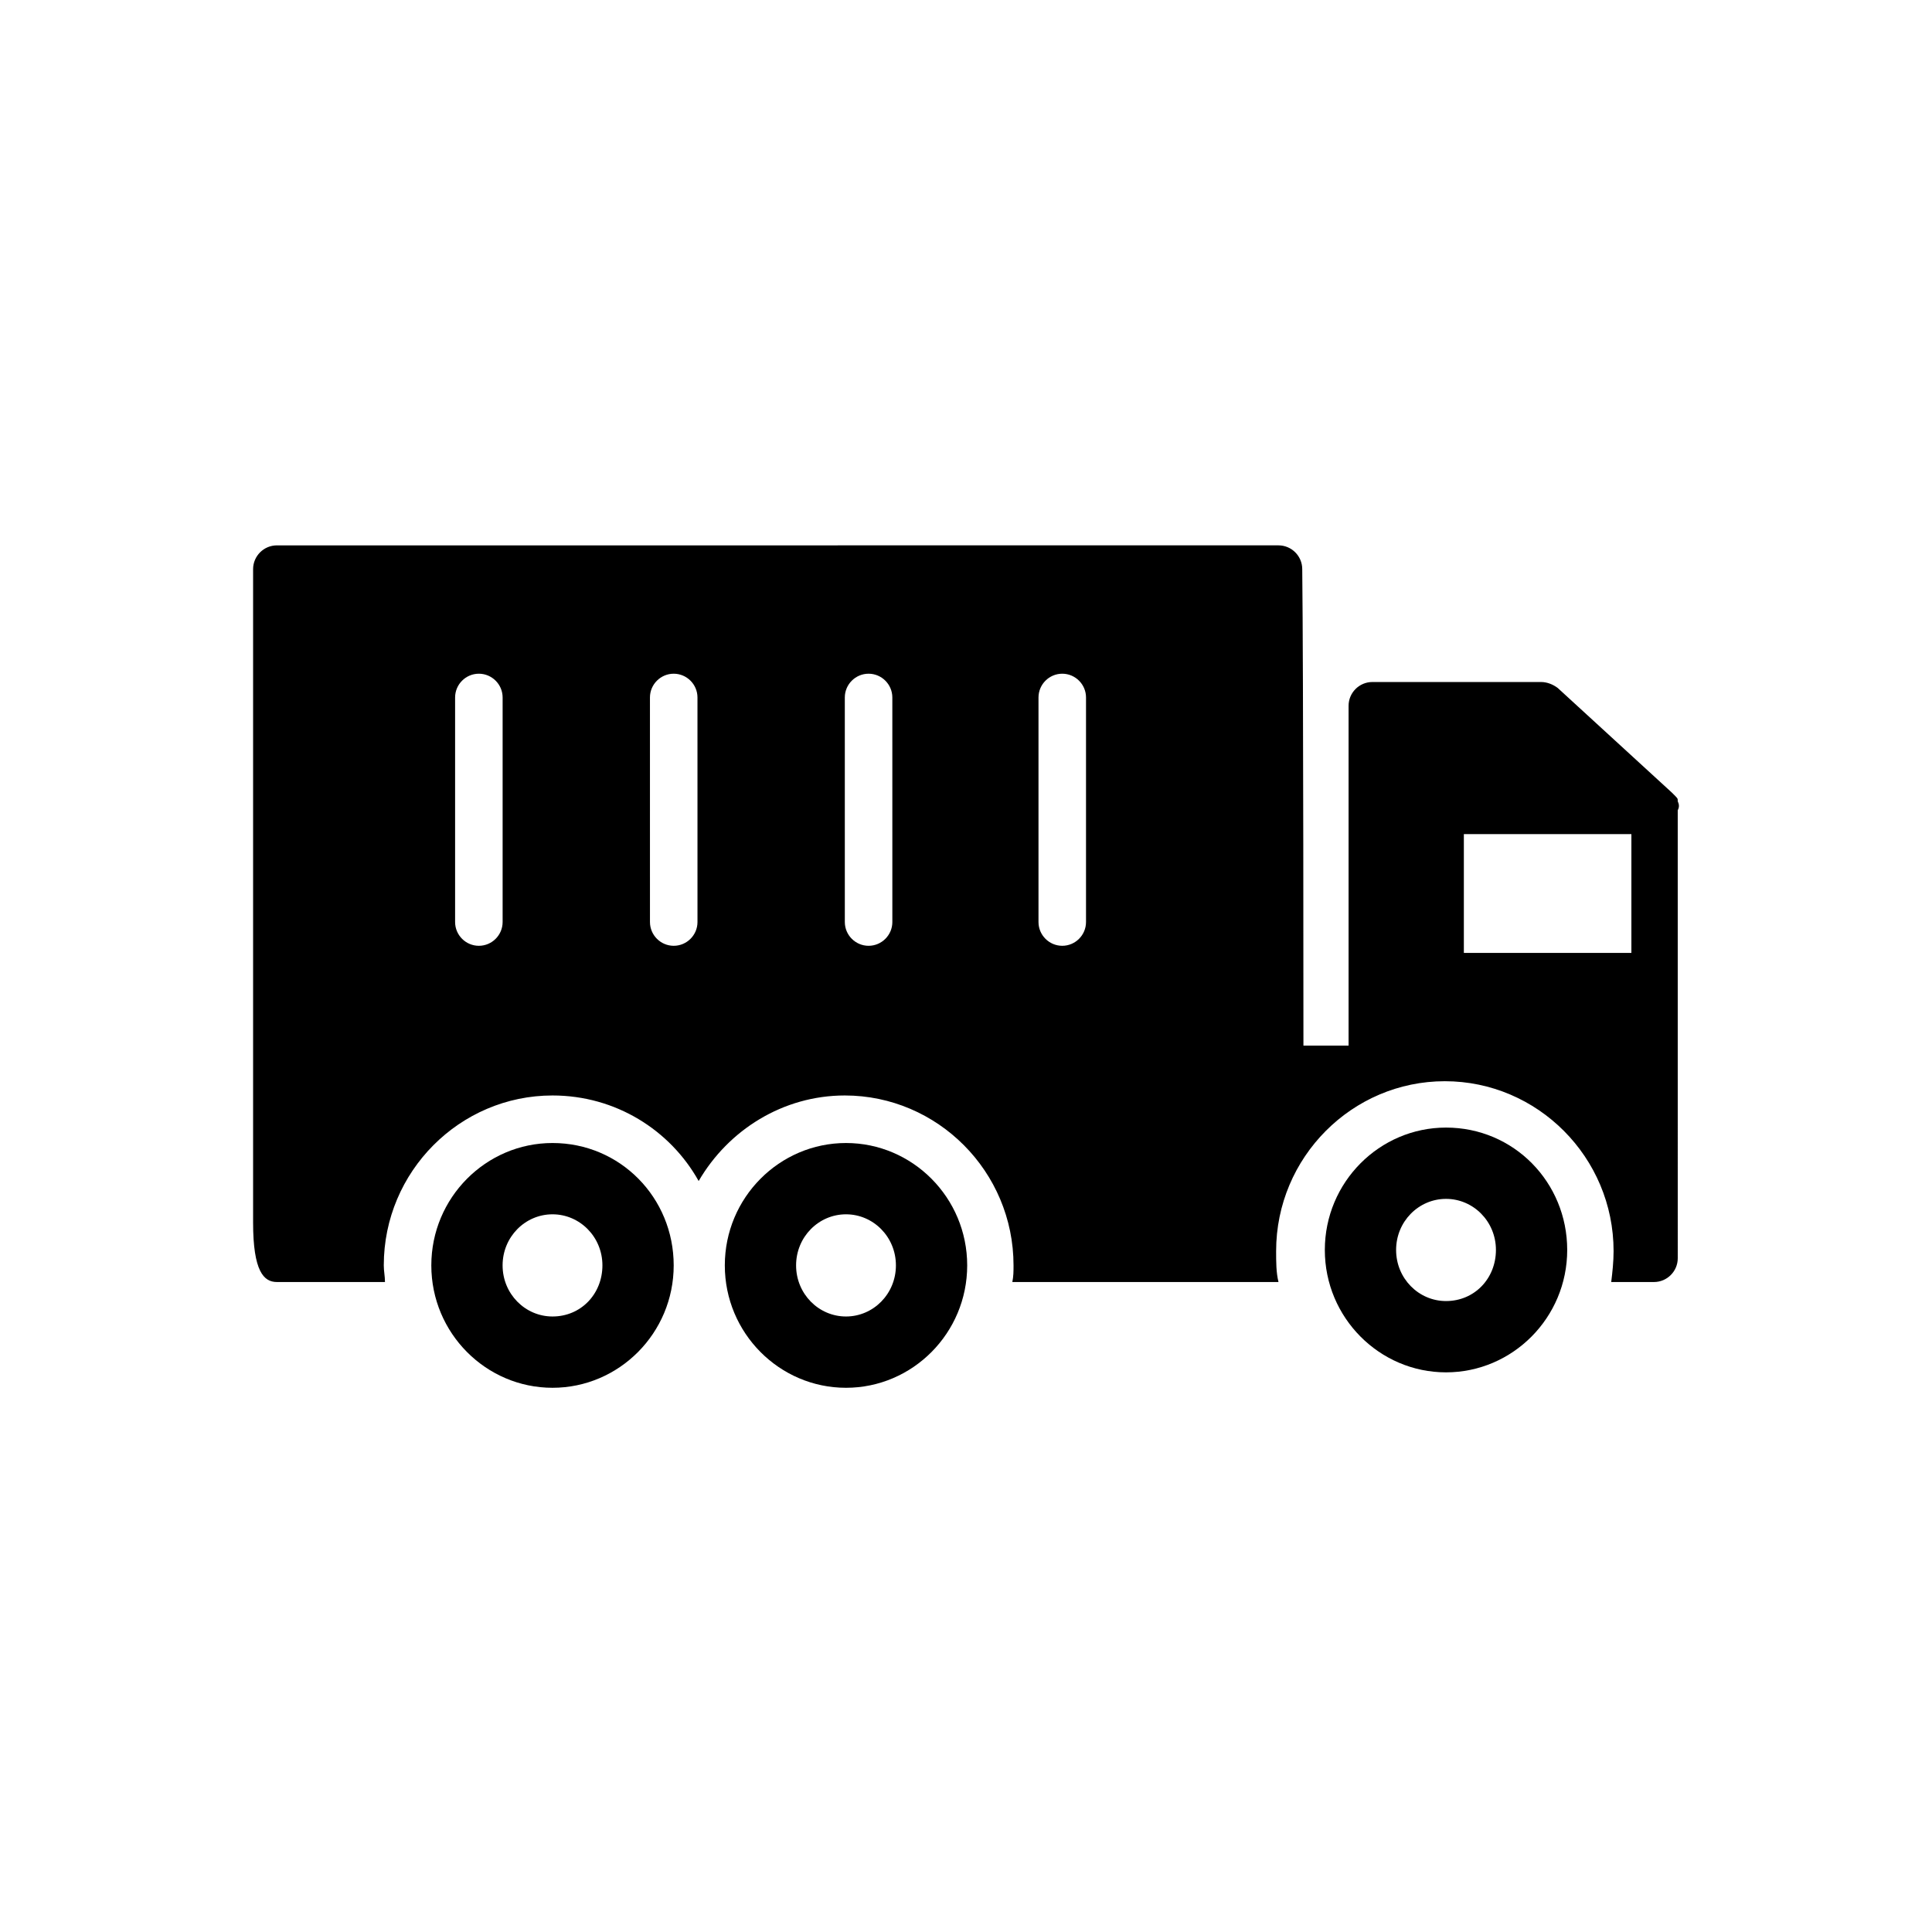 <?xml version="1.0" encoding="UTF-8"?>
<!-- Uploaded to: SVG Repo, www.svgrepo.com, Generator: SVG Repo Mixer Tools -->
<svg fill="#000000" width="800px" height="800px" version="1.1" viewBox="144 144 512 512" xmlns="http://www.w3.org/2000/svg">
 <g>
  <path d="m527.21 442.82c-17.633 0-32.117 14.484-32.117 32.434 0 17.949 14.484 32.434 32.117 32.434 17.633 0 32.117-14.484 32.117-32.434 0-17.949-14.168-32.434-32.117-32.434zm0 45.973c-7.242 0-13.227-5.984-13.227-13.539 0-7.559 5.984-13.539 13.227-13.539 7.242 0 13.227 5.984 13.227 13.539-0.004 7.555-5.672 13.539-13.227 13.539z"/>
  <path d="m290.42 446.91c-17.633 0-32.117 14.484-32.117 32.434 0 17.949 14.484 32.434 32.117 32.434s32.117-14.484 32.117-32.434c0-17.949-14.172-32.434-32.117-32.434zm0 45.973c-7.242 0-13.227-5.984-13.227-13.539 0-7.559 5.984-13.539 13.227-13.539s13.227 5.984 13.227 13.539c-0.004 7.559-5.672 13.539-13.227 13.539z"/>
  <path d="m368.2 446.91c-17.633 0-32.117 14.484-32.117 32.434 0 17.949 14.484 32.434 32.117 32.434 17.633 0 32.117-14.484 32.117-32.434 0-17.949-14.484-32.434-32.117-32.434zm0 45.973c-7.242 0-13.227-5.984-13.227-13.539 0-7.559 5.984-13.539 13.227-13.539 7.242 0 13.227 5.984 13.227 13.539 0 7.559-5.984 13.539-13.227 13.539z"/>
  <path d="m588.93 357.49c0-0.312-0.312-0.312 0 0 0-0.629-0.316-0.945-0.316-1.258v-0.316c0-0.316-0.316-0.629-0.629-0.945l-0.945-0.945-30.23-27.711c-1.258-0.945-2.832-1.574-4.41-1.574h-44.715c-3.465 0-6.297 2.832-6.297 6.297v90.055h-11.965s0-100.13-0.316-126.27c0-3.465-2.832-6.297-6.297-6.297l-265.44 0.004c-3.465 0-6.297 2.832-6.297 6.297v173.18c0 12.91 2.832 15.742 6.297 15.742h28.652c0-1.574-0.316-2.832-0.316-4.41 0-24.875 20.152-45.027 44.715-45.027 16.688 0 31.172 9.133 38.73 22.672 7.871-13.539 22.355-22.672 38.73-22.672 24.562 0 44.715 20.152 44.715 45.027 0 1.574 0 2.832-0.316 4.41h70.535c-0.629-2.519-0.629-5.352-0.629-8.188 0-24.875 20.152-45.027 44.715-45.027s44.715 20.152 44.715 45.027c0 2.832-0.316 5.668-0.629 8.188h11.336c3.465 0 6.297-2.832 6.297-6.297l-0.004-118.71c0.312-0.629 0.312-0.945 0.312-1.262zm-311.73 30.859c0 3.465-2.832 6.297-6.297 6.297-3.465 0-6.297-2.832-6.297-6.297v-59.512c0-3.465 2.832-6.297 6.297-6.297 3.465 0 6.297 2.832 6.297 6.297zm51.641 0c0 3.465-2.832 6.297-6.297 6.297-3.465 0-6.297-2.832-6.297-6.297l-0.004-59.512c0-3.465 2.832-6.297 6.297-6.297s6.297 2.832 6.297 6.297zm51.641 0c0 3.465-2.832 6.297-6.297 6.297-3.465 0-6.297-2.832-6.297-6.297l-0.004-59.512c0-3.465 2.832-6.297 6.297-6.297 3.465 0 6.297 2.832 6.297 6.297zm51.324 0c0 3.465-2.832 6.297-6.297 6.297s-6.297-2.832-6.297-6.297v-59.512c0-3.465 2.832-6.297 6.297-6.297s6.297 2.832 6.297 6.297zm144.53 8.188h-44.398v-31.488h44.398z"/>
 </g>
</svg>